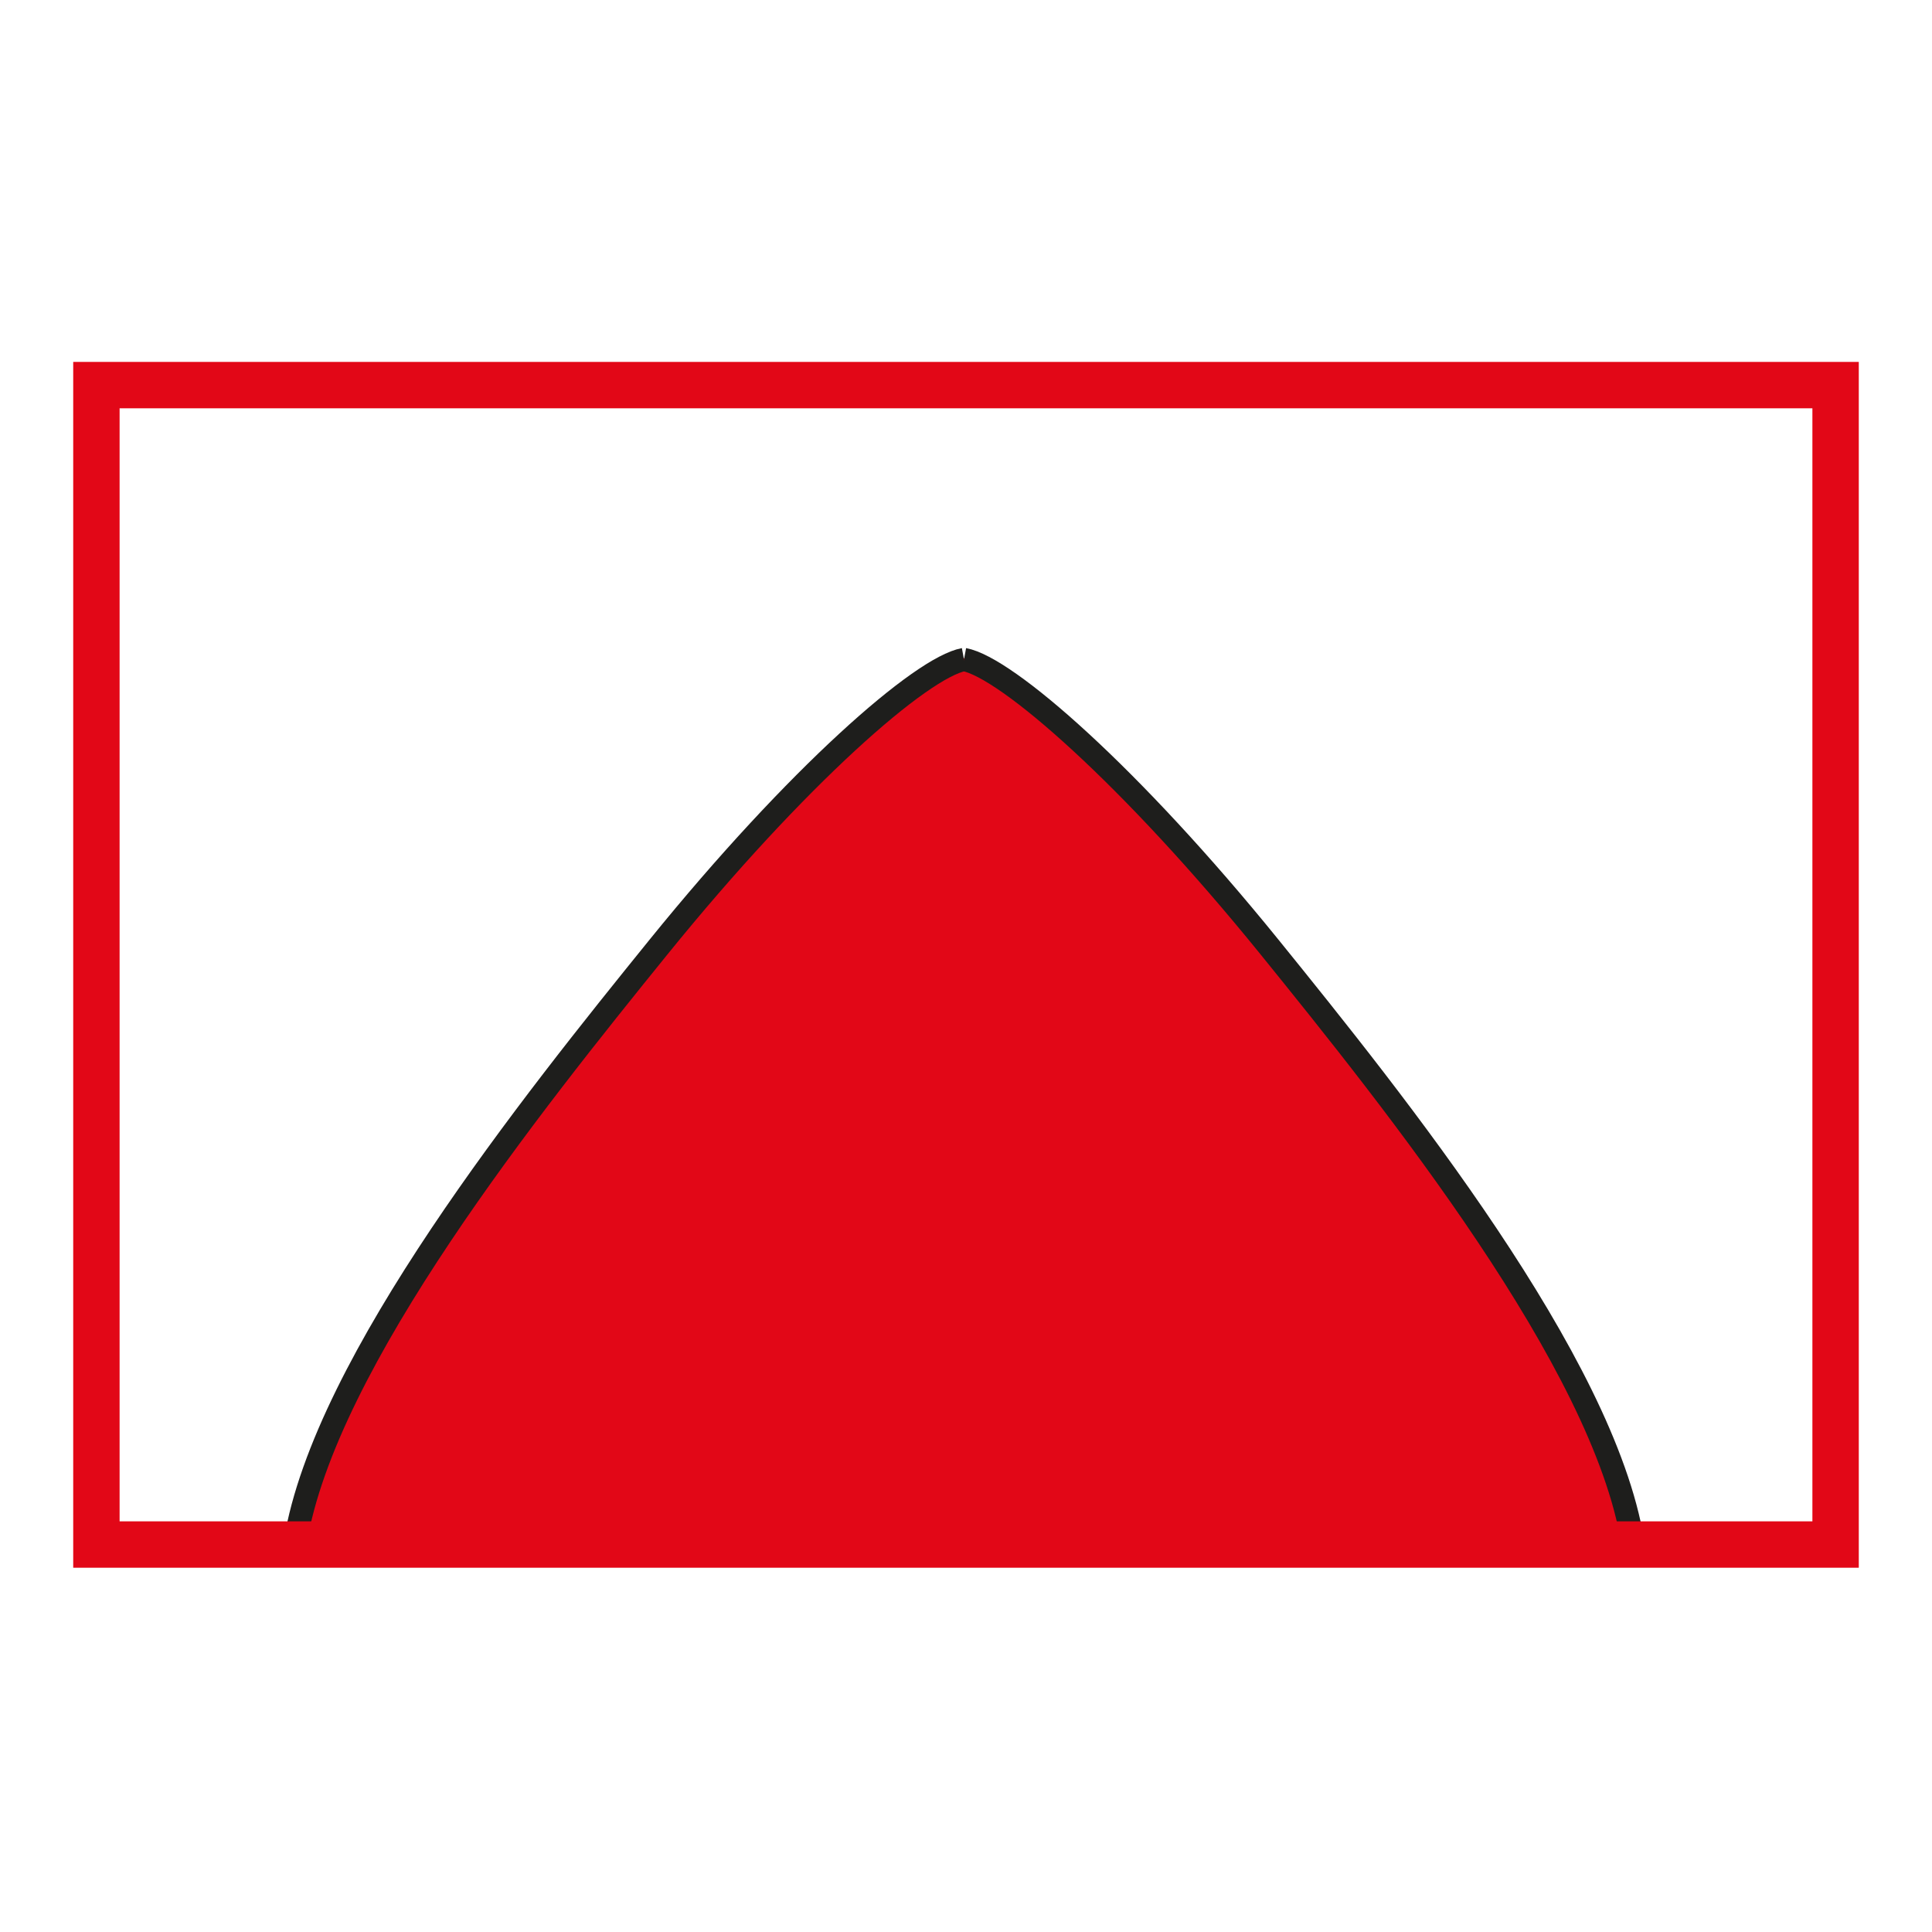 <?xml version="1.0" encoding="utf-8"?>
<!-- Generator: Adobe Illustrator 15.0.0, SVG Export Plug-In . SVG Version: 6.00 Build 0)  -->
<!DOCTYPE svg PUBLIC "-//W3C//DTD SVG 1.1//EN" "http://www.w3.org/Graphics/SVG/1.1/DTD/svg11.dtd">
<svg version="1.1" id="Ebene_1" xmlns="http://www.w3.org/2000/svg" xmlns:xlink="http://www.w3.org/1999/xlink" x="0px" y="0px"
	 width="100px" height="100px" viewBox="0 0 100 100" enable-background="new 0 0 100 100" xml:space="preserve">
<g id="Ebene_1_1_">
</g>
<g id="Außenrand">
	<rect fill="none" width="100" height="100"/>
</g>
<g id="D0011d">
	<path fill-rule="evenodd" clip-rule="evenodd" fill="#E20717" d="M15.576,80.064c0,0.173,1.021-6.153,3.581-9.916
		c2.558-3.763,10.061-15.903,15.688-21.887c5.627-5.988,13.131-14.365,15.006-14.196c1.877,0.174,7.333,5.132,9.891,8.039
		c2.56,2.906,11.597,13.509,14.836,18.467c3.24,4.958,6.651,9.92,7.845,12.483c1.195,2.564,1.877,7.01,1.877,7.01
		S15.576,79.895,15.576,80.064z"/>
	<path fill="none" stroke="#1E1E1C" stroke-width="1.2" stroke-miterlimit="2.613" d="M49.896,34.136
		c2.2,0.405,8.63,6.017,15.807,14.874c6.531,8.067,17.28,21.481,18.806,30.798"/>
	<path fill="none" stroke="#1E1E1C" stroke-width="1.2" stroke-miterlimit="2.613" d="M49.896,34.136
		c-2.197,0.405-8.63,6.017-15.804,14.874c-6.531,8.067-17.283,21.481-18.806,30.798"/>
	
		<rect x="4.99" y="19.933" fill="none" stroke="#E20717" stroke-width="2.401" stroke-miterlimit="2.613" width="90.02" height="60.012"/>
</g>
</svg>
